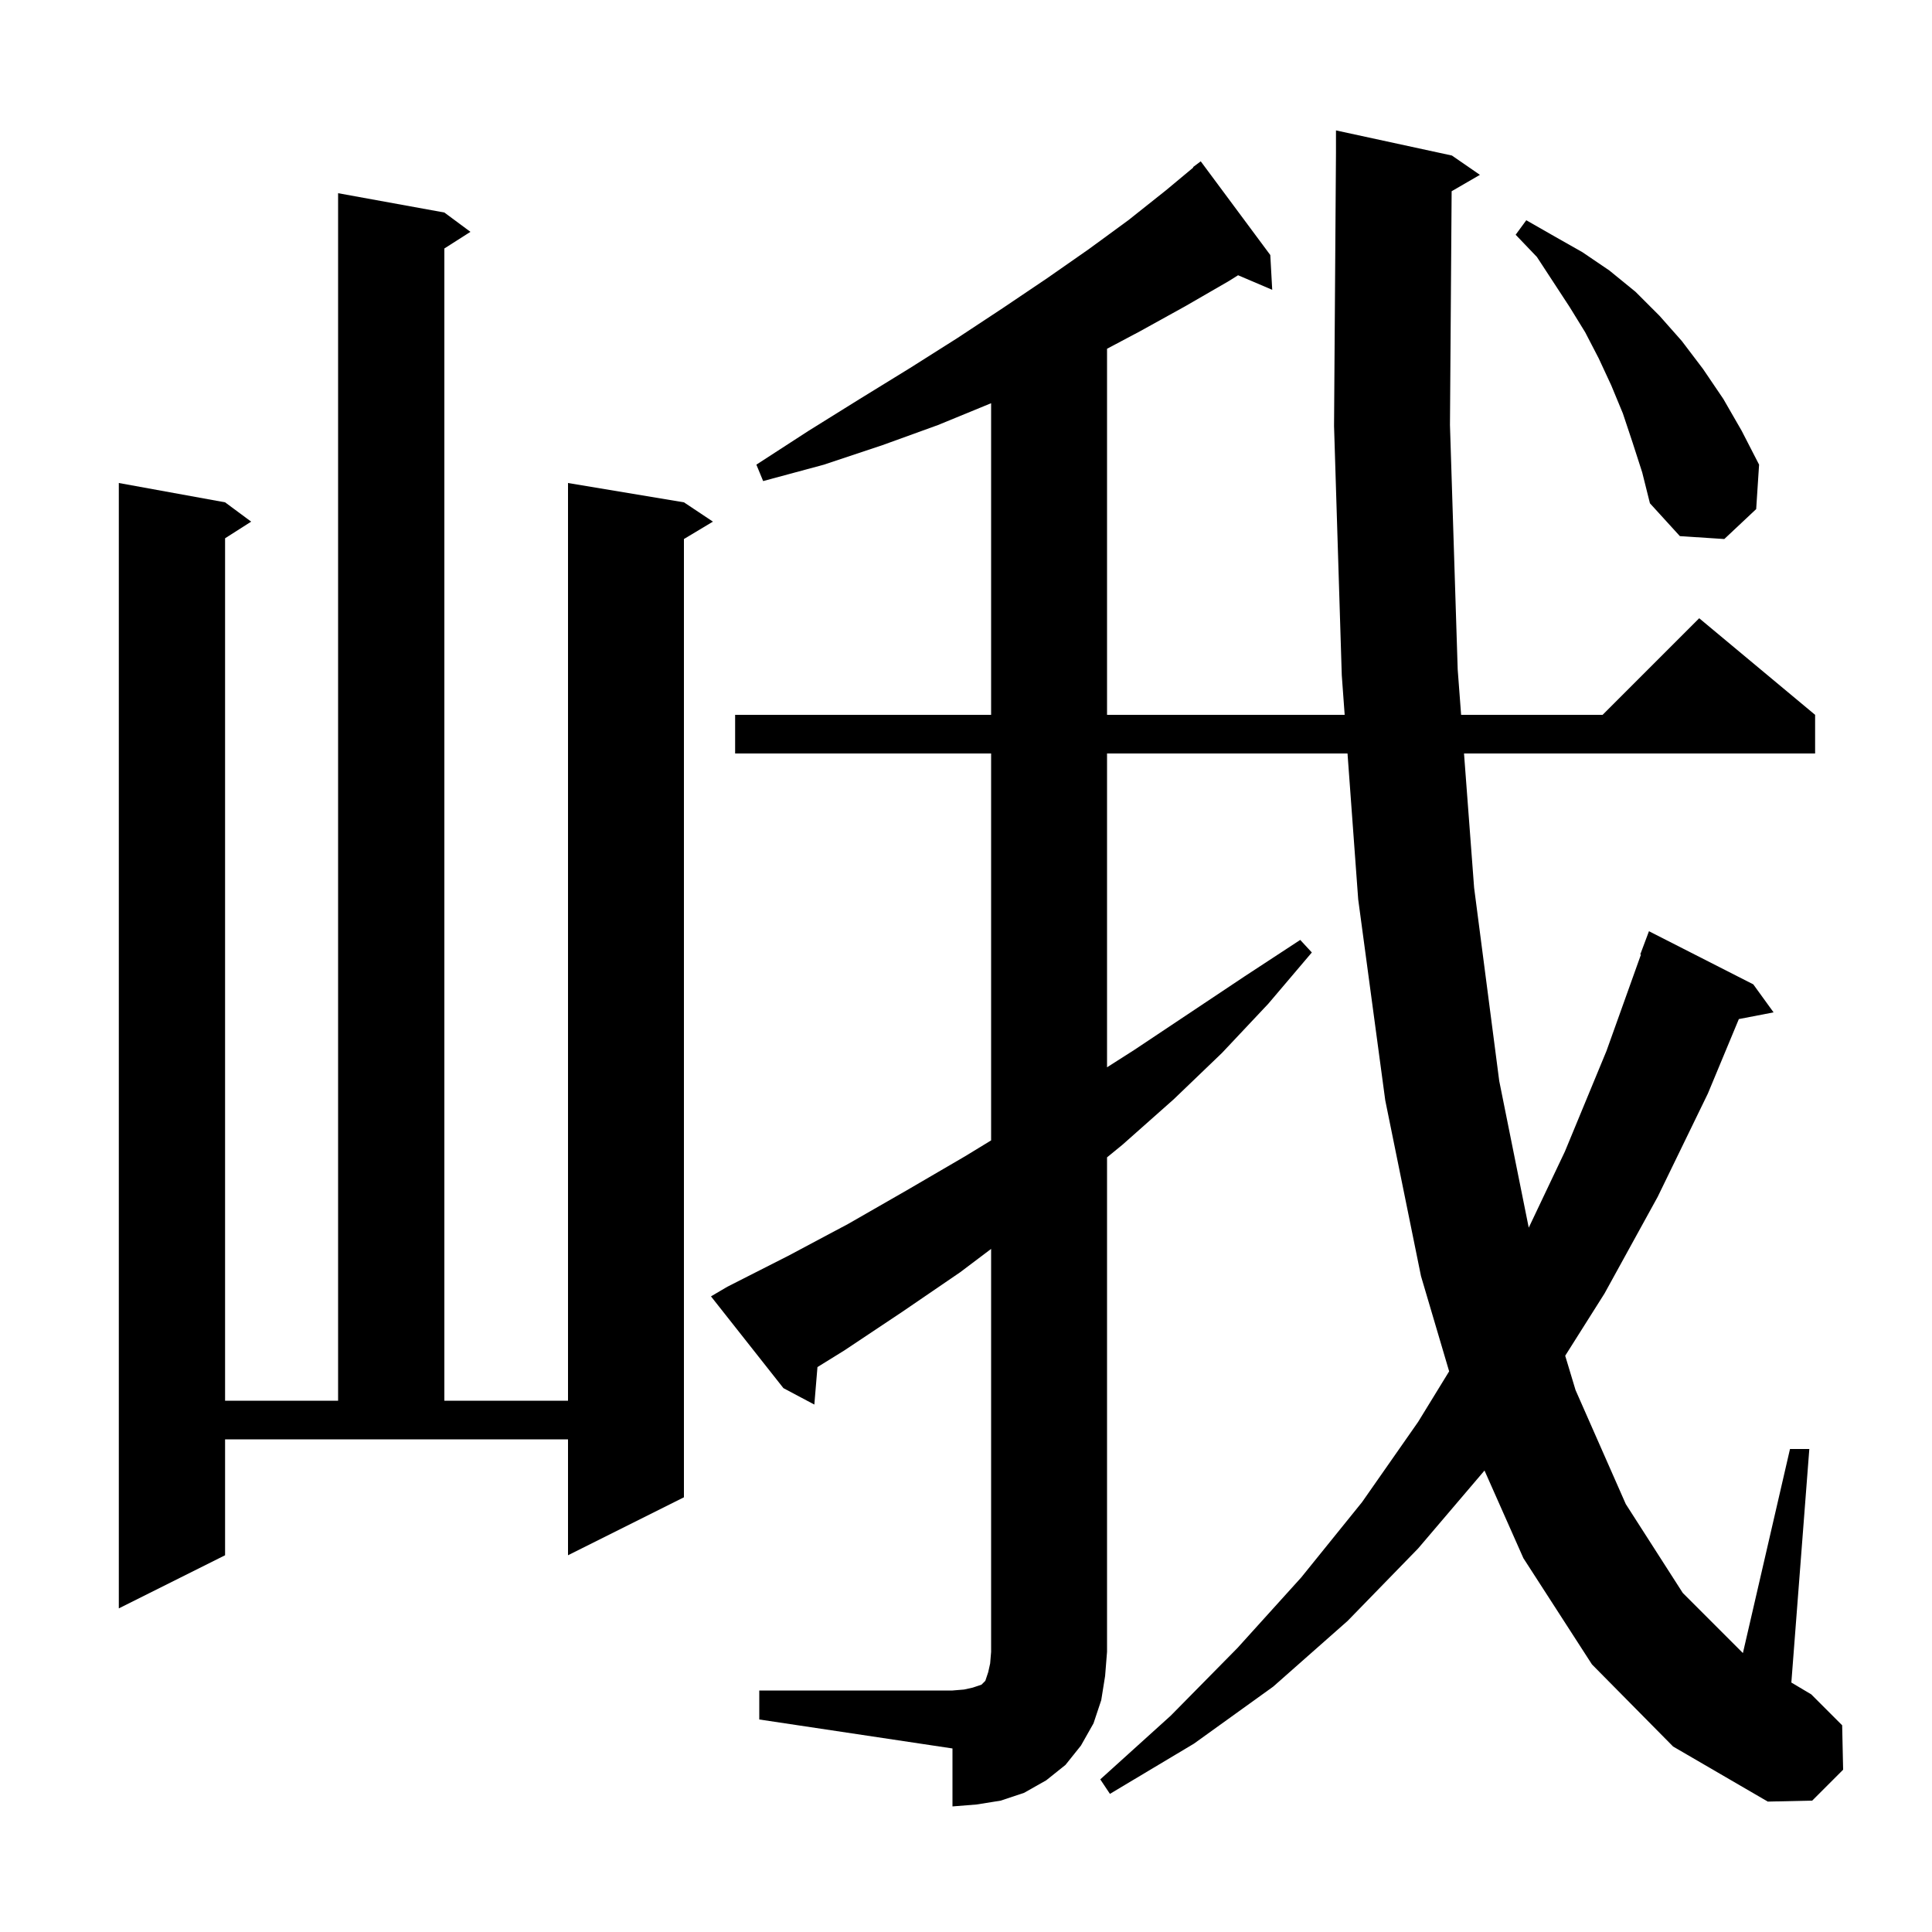 <svg xmlns="http://www.w3.org/2000/svg" xmlns:xlink="http://www.w3.org/1999/xlink" version="1.1" baseProfile="full" viewBox="0 0 200 200" width="200" height="200">
<g fill="black">
<path d="M 78.6 175.0 L 98.6 175.0 L 99.8 174.9 L 100.7 174.7 L 101.6 174.4 L 102.0 174.0 L 102.3 173.1 L 102.5 172.2 L 102.6 171.0 L 102.6 129.286 L 99.4 131.7 L 93.4 135.8 L 87.4 139.8 L 84.623 141.519 L 84.3 145.4 L 81.1 143.7 L 73.6 134.2 L 75.3 133.2 L 81.6 130.0 L 87.8 126.7 L 93.9 123.2 L 99.9 119.7 L 102.6 118.053 L 102.6 78.0 L 76.1 78.0 L 76.1 74.0 L 102.6 74.0 L 102.6 41.741 L 97.1 44.0 L 91.3 46.1 L 85.3 48.1 L 79.0 49.8 L 78.3 48.1 L 83.7 44.6 L 89.0 41.3 L 94.2 38.1 L 99.1 35.0 L 103.8 31.9 L 108.4 28.8 L 112.7 25.8 L 116.8 22.8 L 120.7 19.7 L 123.534 17.338 L 123.5 17.3 L 124.3 16.7 L 131.5 26.4 L 131.7 30.0 L 128.165 28.494 L 127.2 29.1 L 122.7 31.7 L 118.0 34.3 L 114.6 36.104 L 114.6 74.0 L 139.2 74.0 L 138.9 69.9 L 138.1 44.1 L 138.3 15.8 L 138.3 13.5 L 150.3 16.1 L 153.2 18.1 L 150.273 19.797 L 150.1 44.0 L 150.9 69.3 L 151.254 74.0 L 165.9 74.0 L 175.9 64.0 L 187.9 74.0 L 187.9 78.0 L 151.554 78.0 L 152.6 91.9 L 155.2 111.9 L 158.255 127.088 L 162.0 119.2 L 166.3 108.8 L 169.871 98.819 L 169.8 98.8 L 170.7 96.4 L 181.5 101.9 L 183.6 104.8 L 180.005 105.494 L 176.8 113.2 L 171.6 123.9 L 166.1 133.9 L 162.029 140.346 L 163.1 143.9 L 168.3 155.7 L 174.2 164.9 L 180.425 171.125 L 185.3 150.0 L 187.3 150.0 L 185.44 174.176 L 187.5 175.4 L 190.7 178.6 L 190.8 183.2 L 187.6 186.4 L 183.0 186.5 L 173.2 180.8 L 164.8 172.3 L 157.7 161.3 L 153.676 152.228 L 146.8 160.3 L 139.5 167.8 L 131.8 174.6 L 123.6 180.5 L 114.9 185.7 L 113.9 184.2 L 121.2 177.6 L 128.1 170.6 L 134.7 163.3 L 141.0 155.5 L 146.8 147.2 L 150.015 141.961 L 147.1 132.1 L 143.4 113.9 L 140.6 93.1 L 139.494 78.0 L 114.6 78.0 L 114.6 110.486 L 117.4 108.7 L 128.8 101.1 L 134.6 97.3 L 135.8 98.6 L 131.3 103.9 L 126.5 109.0 L 121.5 113.8 L 116.2 118.5 L 114.6 119.809 L 114.6 171.0 L 114.4 173.5 L 114.0 176.0 L 113.2 178.4 L 111.9 180.7 L 110.3 182.7 L 108.3 184.3 L 106.0 185.6 L 103.6 186.4 L 101.1 186.8 L 98.6 187.0 L 98.6 181.0 L 78.6 178.0 Z M 23.3 161.0 L 12.3 166.5 L 12.3 50.0 L 23.3 52.0 L 26.0 54.0 L 23.3 55.723 L 23.3 145.0 L 35.0 145.0 L 35.0 20.0 L 46.0 22.0 L 48.7 24.0 L 46.0 25.723 L 46.0 145.0 L 58.8 145.0 L 58.8 50.0 L 70.8 52.0 L 73.8 54.0 L 70.8 55.8 L 70.8 155.0 L 58.8 161.0 L 58.8 149.0 L 23.3 149.0 Z M 169.0 45.8 L 168.0 42.8 L 166.8 39.9 L 165.5 37.1 L 164.1 34.4 L 162.5 31.8 L 159.1 26.6 L 156.9 24.3 L 158.0 22.8 L 160.8 24.4 L 163.8 26.1 L 166.6 28.0 L 169.3 30.2 L 171.8 32.7 L 174.1 35.3 L 176.3 38.2 L 178.4 41.3 L 180.3 44.6 L 182.1 48.1 L 181.8 52.7 L 178.5 55.8 L 173.9 55.5 L 170.8 52.1 L 170.0 48.9 Z " />
</g>
</svg>
